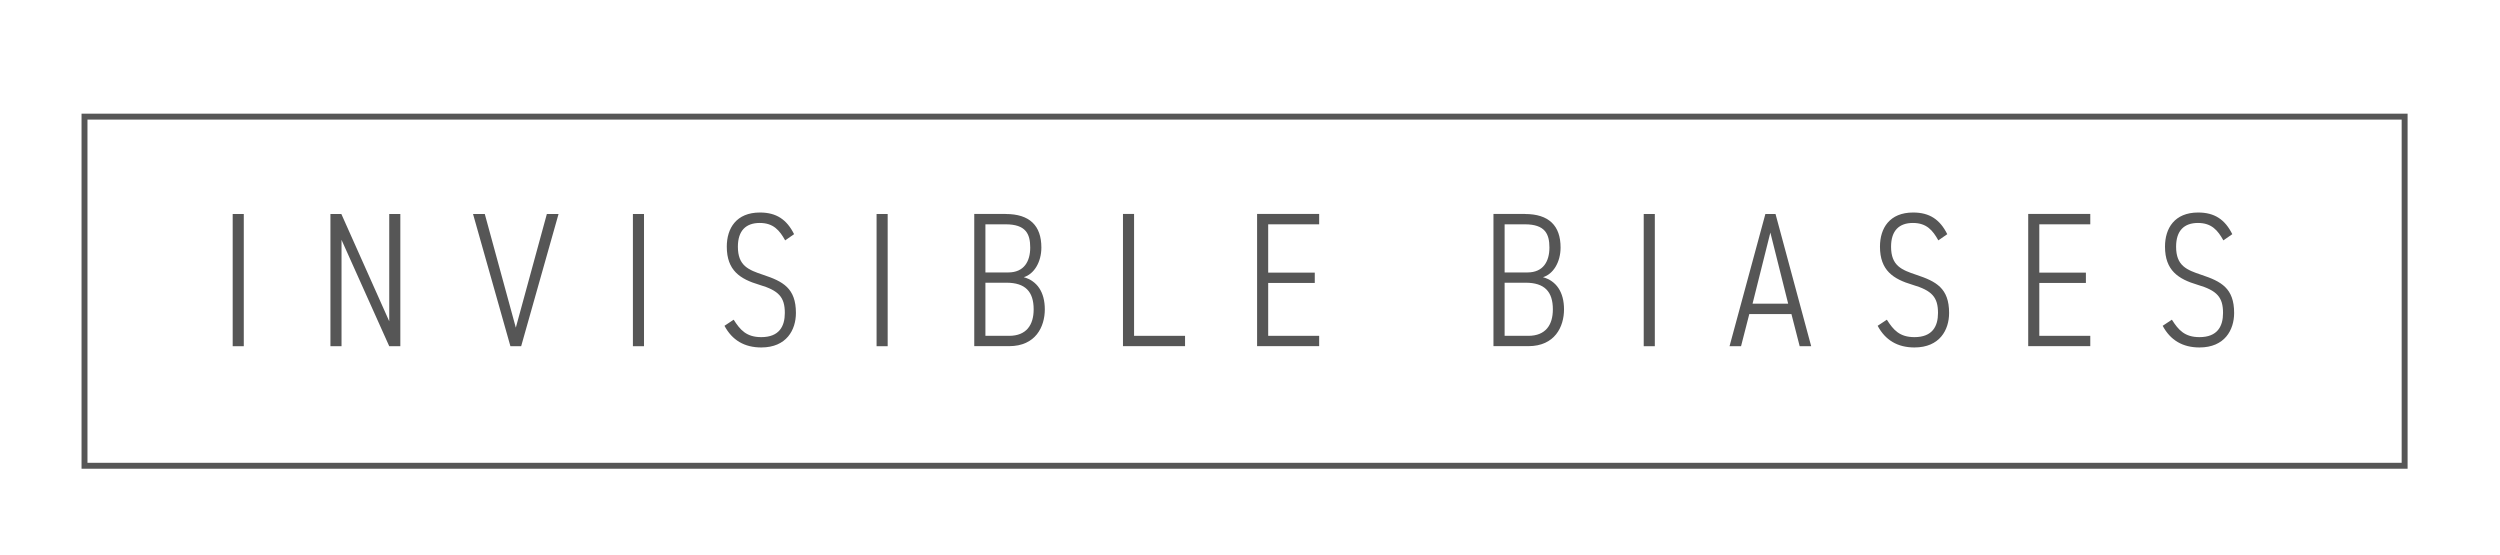 <?xml version="1.0" encoding="UTF-8"?>
<svg id="Layer_1" data-name="Layer 1" xmlns="http://www.w3.org/2000/svg" viewBox="0 0 421.27 93.48">
  <defs>
    <style>
      .cls-1 {
        fill: #565656;
      }
    </style>
  </defs>
  <g>
    <path class="cls-1" d="M41.08,58.34h-1.87v-22.28h1.87v22.28Z"/>
    <path class="cls-1" d="M67.46,36.06v22.28h-1.87l-8.04-17.92v17.92h-1.87v-22.28h1.84l8.07,18.08v-18.08h1.87Z"/>
    <path class="cls-1" d="M81.69,36.06l5.23,19.15,5.23-19.15h1.97l-6.3,22.28h-1.81l-6.3-22.28h1.97Z"/>
    <path class="cls-1" d="M108.52,58.34h-1.87v-22.28h1.87v22.28Z"/>
    <path class="cls-1" d="M132.31,40.51c-.94-1.68-1.97-2.94-4.29-2.94s-3.68,1.29-3.68,4c0,3.23,1.78,3.91,4.29,4.75,3.29,1.1,5.49,2.23,5.49,6.42,0,2.84-1.58,5.81-5.84,5.81-2.84,0-4.91-1.23-6.2-3.65l1.55-1.03c1.1,1.74,2.16,2.94,4.65,2.94,3.04,0,3.97-1.84,3.97-4.07,0-2.65-1-3.78-4.29-4.75-3.26-.97-5.49-2.42-5.49-6.43,0-3.1,1.61-5.75,5.59-5.75,2.78,0,4.52,1.19,5.75,3.65l-1.48,1.03Z"/>
    <path class="cls-1" d="M149.58,58.34h-1.87v-22.28h1.87v22.28Z"/>
    <path class="cls-1" d="M169.47,36.06c4.04,0,6.01,1.97,6.01,5.65,0,2.49-1.26,4.49-2.97,5,2.23.61,3.55,2.49,3.55,5.42s-1.55,6.2-6.01,6.2h-5.88v-22.28h5.29ZM166.05,45.91h3.84c2.71,0,3.71-1.91,3.71-4.2s-.74-3.91-4.13-3.91h-3.42v8.1ZM166.05,56.59h4c2.91,0,4.13-1.84,4.13-4.46,0-3-1.42-4.49-4.58-4.49h-3.55v8.94Z"/>
    <path class="cls-1" d="M191.1,56.59h8.59v1.74h-10.46v-22.28h1.87v20.53Z"/>
    <path class="cls-1" d="M222.29,36.06v1.74h-8.59v8.14h7.85v1.74h-7.85v8.91h8.59v1.74h-10.46v-22.28h10.46Z"/>
    <path class="cls-1" d="M256.96,36.06c4.04,0,6.01,1.97,6.01,5.65,0,2.49-1.26,4.49-2.97,5,2.23.61,3.55,2.49,3.55,5.42s-1.55,6.2-6.01,6.2h-5.88v-22.28h5.3ZM253.54,45.91h3.84c2.71,0,3.71-1.91,3.71-4.2s-.74-3.91-4.13-3.91h-3.42v8.1ZM253.54,56.59h4c2.91,0,4.13-1.84,4.13-4.46,0-3-1.42-4.49-4.58-4.49h-3.55v8.94Z"/>
    <path class="cls-1" d="M278.85,58.34h-1.87v-22.28h1.87v22.28Z"/>
    <path class="cls-1" d="M291.44,58.34l6.04-22.28h1.71l6.01,22.28h-1.94l-1.39-5.42h-7.1l-1.39,5.42h-1.94ZM295.31,51.17h6.01l-3-11.98-3,11.98Z"/>
    <path class="cls-1" d="M326.63,40.51c-.94-1.68-1.97-2.94-4.29-2.94s-3.68,1.29-3.68,4c0,3.23,1.78,3.91,4.29,4.75,3.29,1.1,5.49,2.23,5.49,6.42,0,2.84-1.58,5.81-5.84,5.81-2.84,0-4.91-1.23-6.2-3.65l1.55-1.03c1.1,1.74,2.16,2.94,4.65,2.94,3.04,0,3.97-1.84,3.97-4.07,0-2.65-1-3.78-4.29-4.75-3.26-.97-5.49-2.42-5.49-6.43,0-3.1,1.61-5.75,5.59-5.75,2.78,0,4.52,1.19,5.75,3.65l-1.48,1.03Z"/>
    <path class="cls-1" d="M352.23,36.06v1.74h-8.59v8.14h7.85v1.74h-7.85v8.91h8.59v1.74h-10.46v-22.28h10.46Z"/>
    <path class="cls-1" d="M374.66,40.51c-.94-1.68-1.97-2.94-4.29-2.94s-3.68,1.29-3.68,4c0,3.23,1.78,3.91,4.29,4.75,3.29,1.1,5.49,2.23,5.49,6.42,0,2.84-1.58,5.81-5.84,5.81-2.84,0-4.91-1.23-6.2-3.65l1.55-1.03c1.1,1.74,2.16,2.94,4.65,2.94,3.04,0,3.97-1.84,3.97-4.07,0-2.65-1-3.78-4.29-4.75-3.26-.97-5.49-2.42-5.49-6.43,0-3.1,1.61-5.75,5.59-5.75,2.78,0,4.52,1.19,5.75,3.65l-1.48,1.03Z"/>
  </g>
  <path class="cls-1" d="M405.7,78.99H13.74V19.15h391.96v59.85ZM14.74,77.99h389.96V20.15H14.74v57.85Z"/>
</svg>